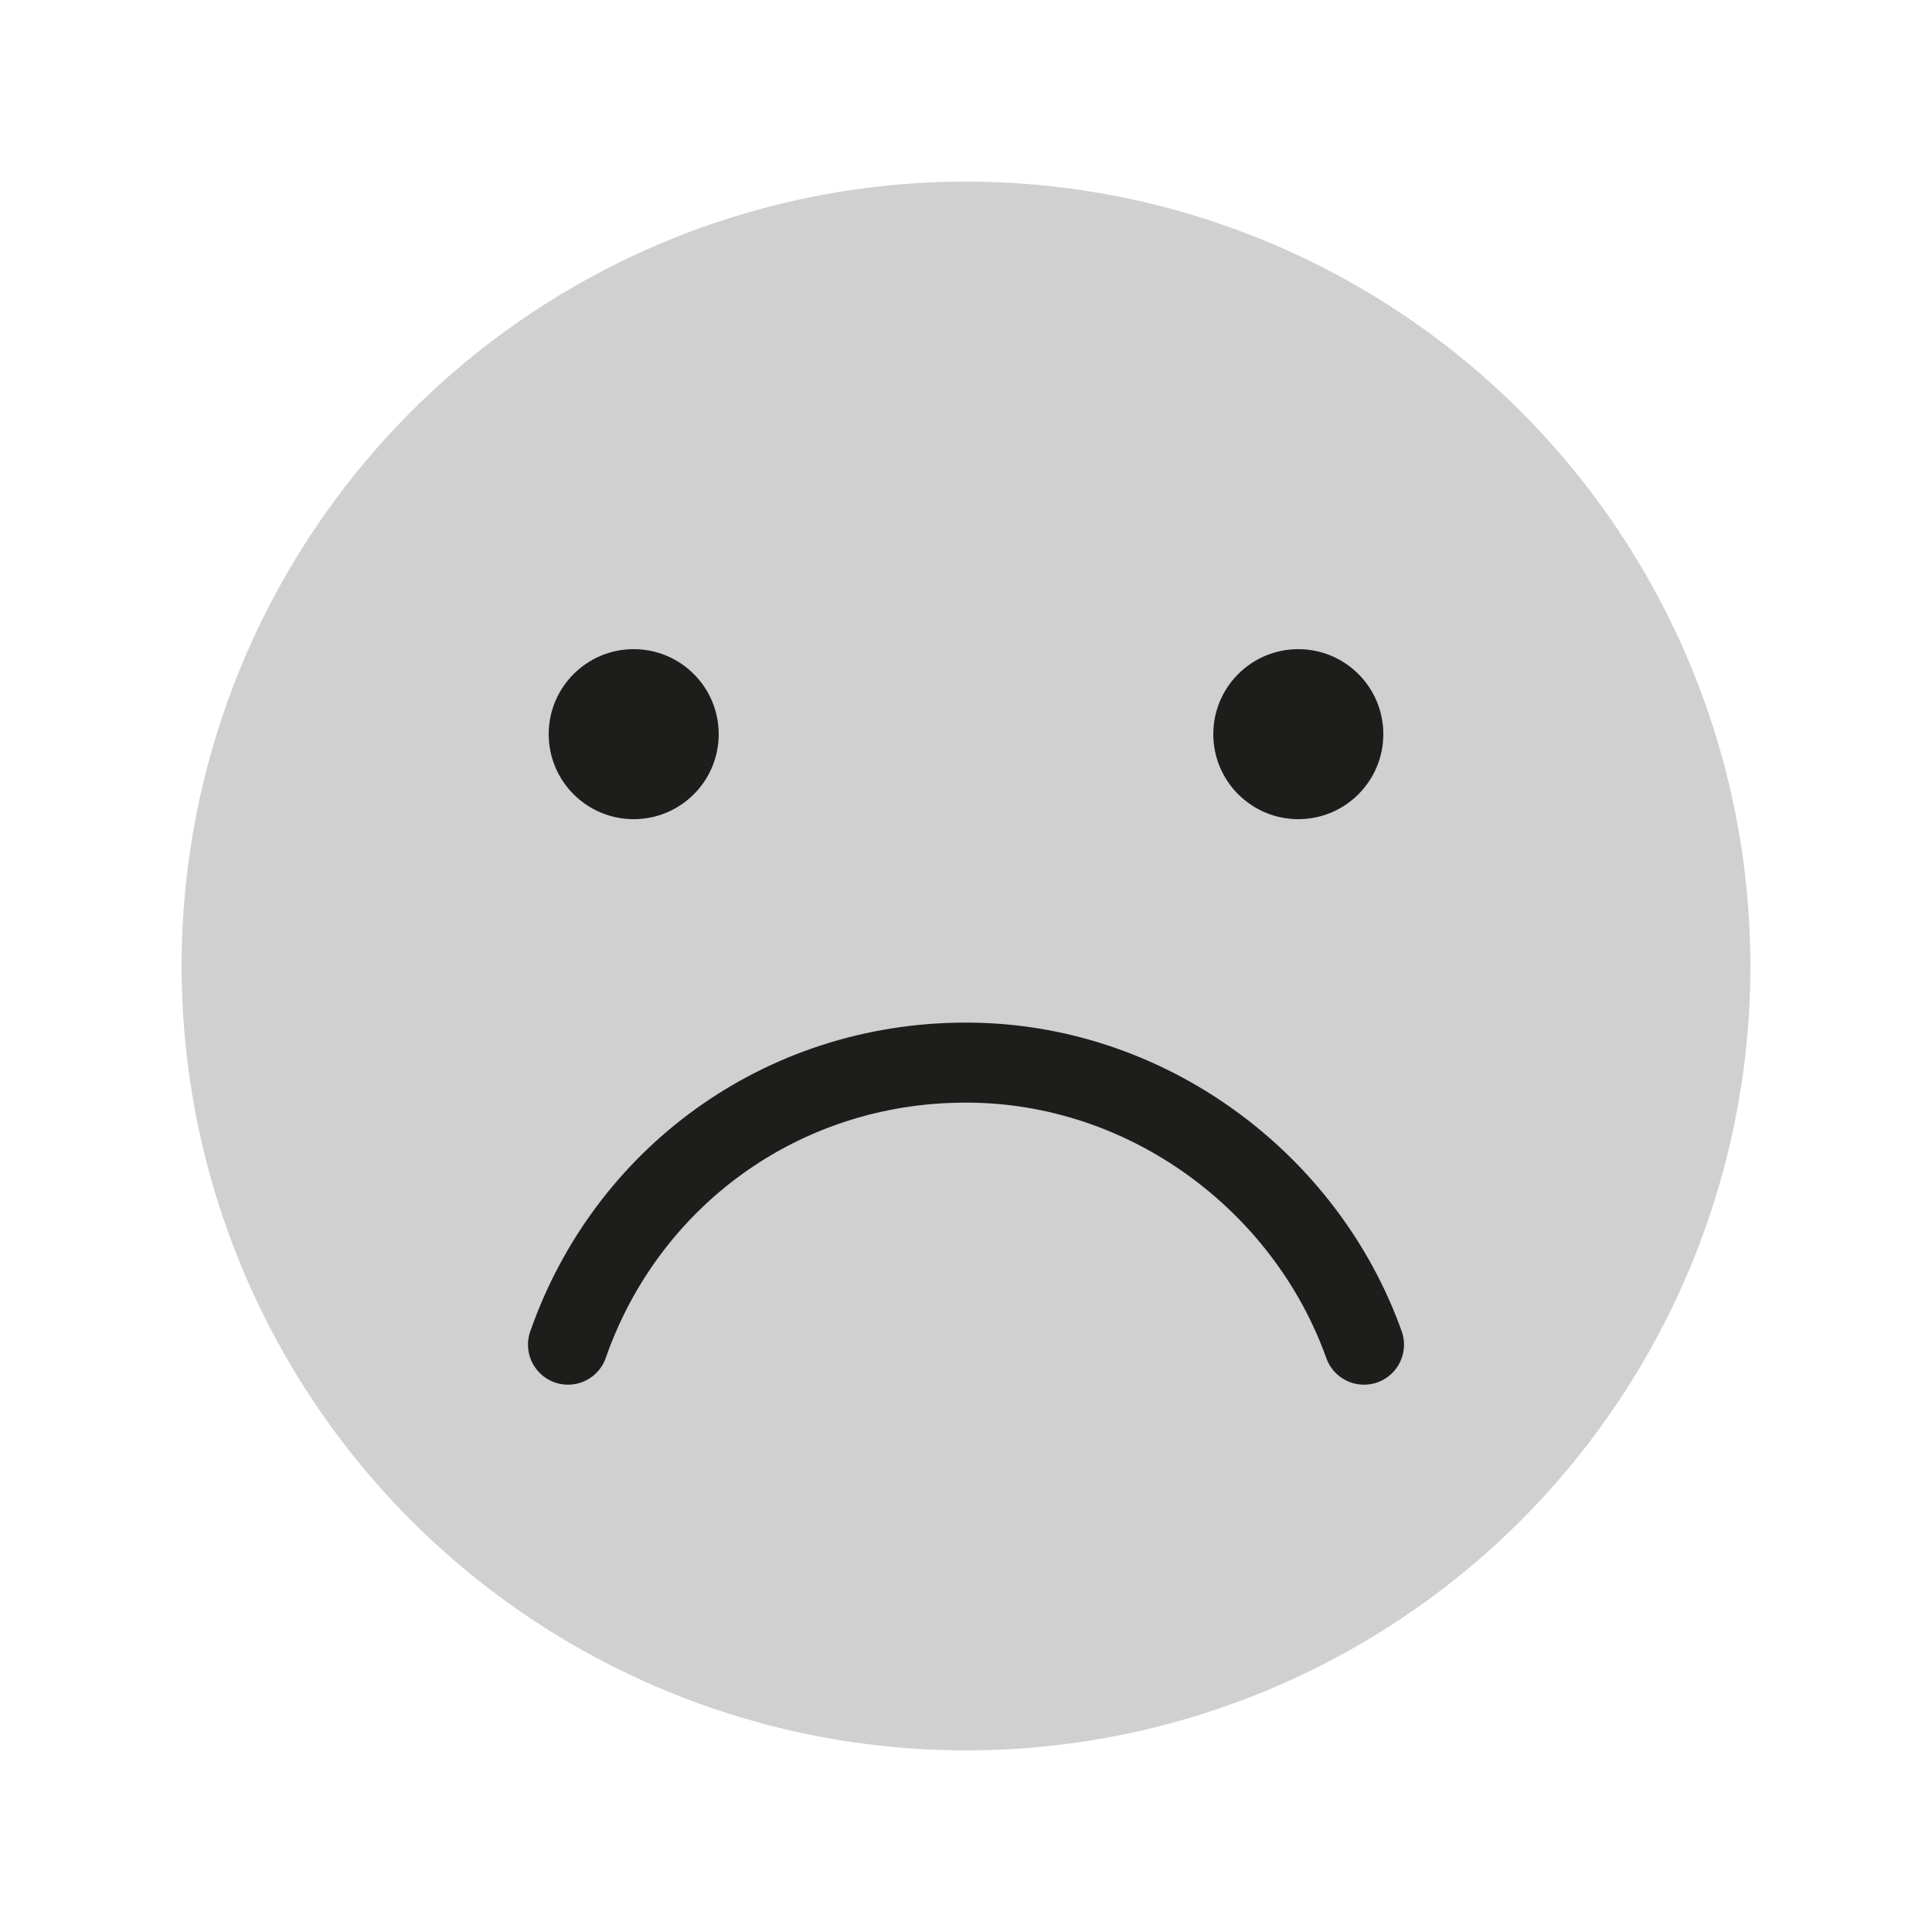 <?xml version="1.0" encoding="utf-8"?>
<!-- Generator: Adobe Illustrator 21.1.0, SVG Export Plug-In . SVG Version: 6.00 Build 0)  -->
<svg version="1.1" id="Layer_1" xmlns="http://www.w3.org/2000/svg" xmlns:xlink="http://www.w3.org/1999/xlink" x="0px" y="0px"
	 viewBox="0 0 50 50" enable-background="new 0 0 50 50" xml:space="preserve">
<g>
	<circle fill="#D0D0D0" cx="25" cy="25" r="20.3"/>
	<g>
		<circle fill="#1D1D1B" cx="33.6" cy="19" r="2.2"/>
		<circle fill="#1D1D1B" cx="16.4" cy="19" r="2.2"/>
	</g>
	<g>
		
			<path fill="none" stroke="#1D1D1B" stroke-width="2.071" stroke-linecap="round" stroke-linejoin="round" stroke-miterlimit="10" d="
			M35.3,34.8c-1.5-4.2-5.6-7.3-10.3-7.3c-4.8,0-8.8,3-10.3,7.3"/>
	</g>
</g>
</svg>
